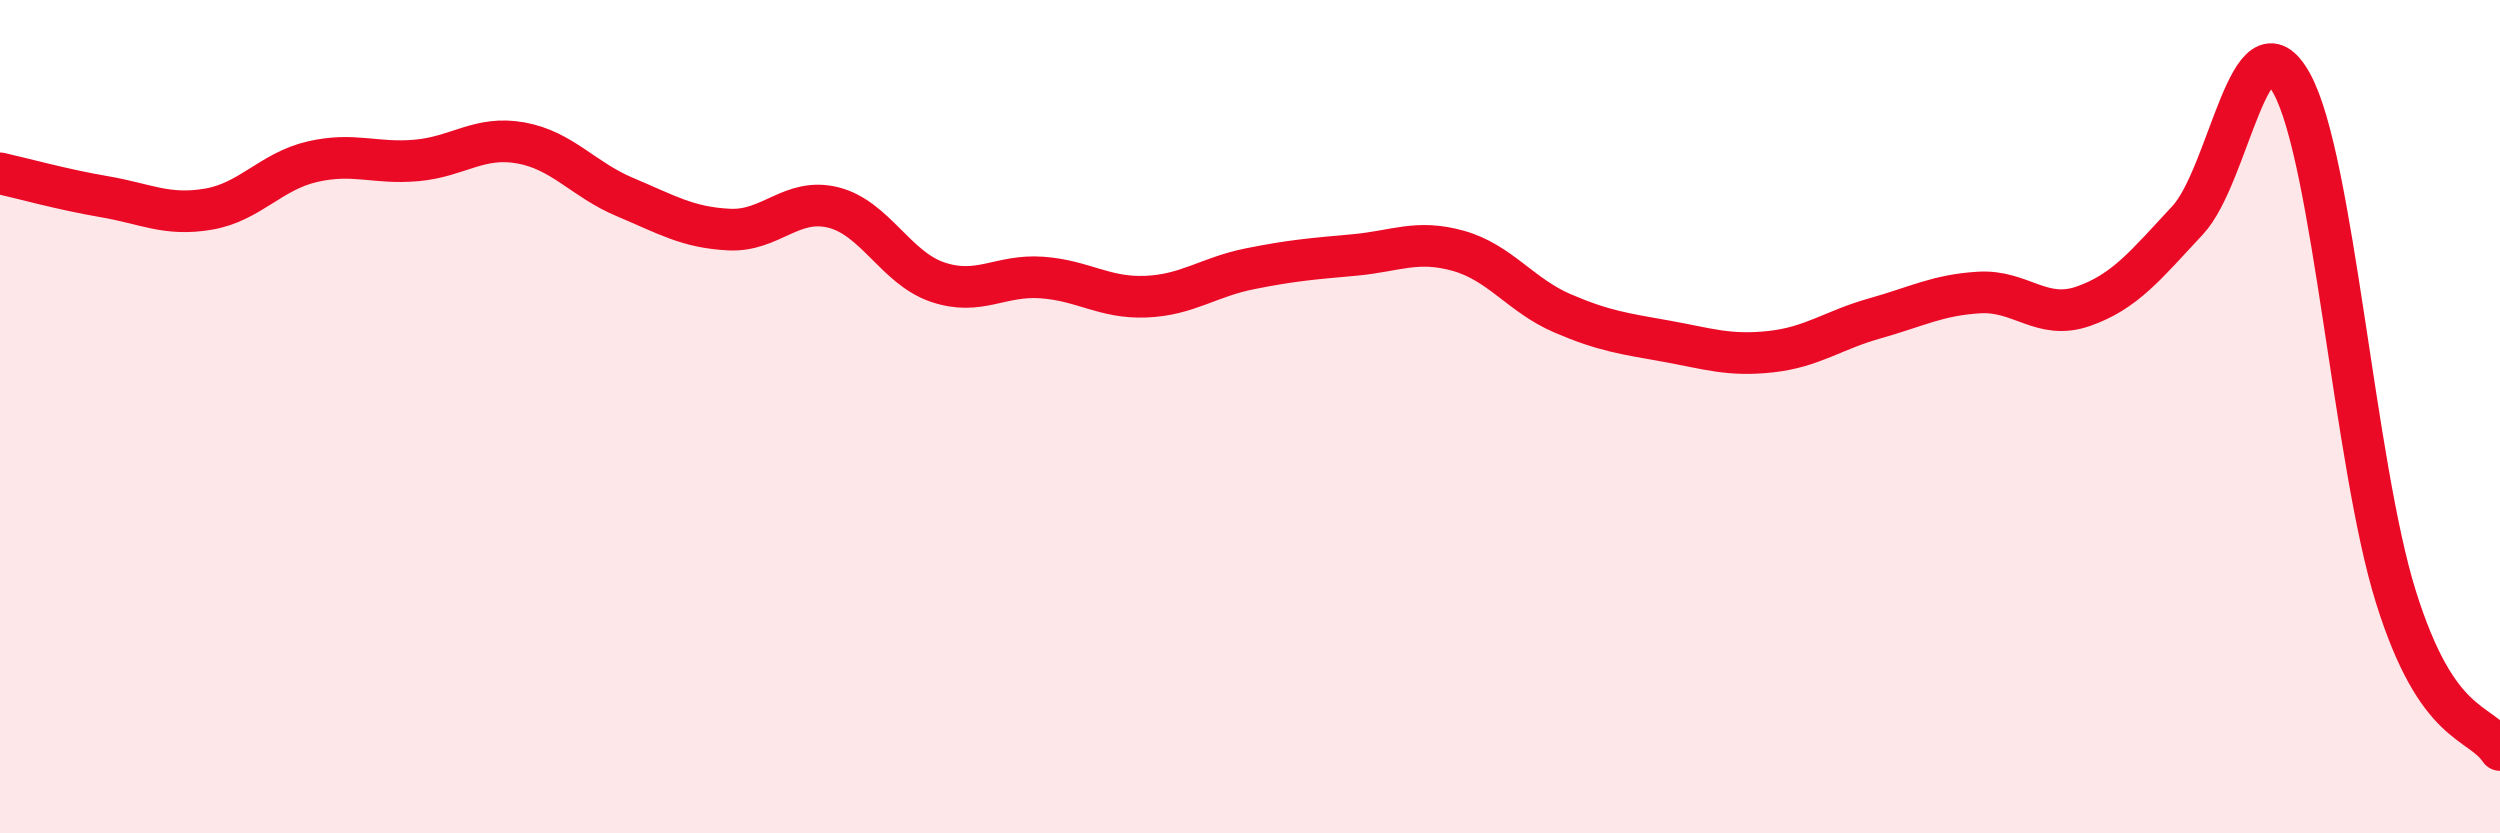 
    <svg width="60" height="20" viewBox="0 0 60 20" xmlns="http://www.w3.org/2000/svg">
      <path
        d="M 0,4.16 C 0.5,4.27 1.5,4.55 2.5,4.72 C 3.5,4.89 4,5.19 5,5.02 C 6,4.85 6.5,4.11 7.5,3.88 C 8.5,3.65 9,3.94 10,3.85 C 11,3.76 11.5,3.25 12.5,3.43 C 13.5,3.61 14,4.31 15,4.73 C 16,5.15 16.5,5.46 17.5,5.51 C 18.5,5.56 19,4.73 20,4.98 C 21,5.23 21.5,6.43 22.5,6.77 C 23.5,7.11 24,6.59 25,6.66 C 26,6.73 26.5,7.16 27.5,7.12 C 28.5,7.08 29,6.65 30,6.45 C 31,6.25 31.5,6.21 32.5,6.12 C 33.5,6.03 34,5.74 35,6.02 C 36,6.3 36.5,7.09 37.5,7.52 C 38.5,7.95 39,8.01 40,8.19 C 41,8.37 41.5,8.55 42.5,8.44 C 43.5,8.33 44,7.92 45,7.64 C 46,7.36 46.5,7.08 47.5,7.02 C 48.5,6.96 49,7.7 50,7.35 C 51,7 51.5,6.36 52.5,5.29 C 53.5,4.22 54,0.19 55,2 C 56,3.81 56.5,11.12 57.5,14.32 C 58.5,17.52 59.5,17.26 60,18L60 20L0 20Z"
        fill="#EB0A25"
        opacity="0.1"
        stroke-linecap="round"
        stroke-linejoin="round"
      />
      <path
        d="M 0,4.16 C 0.5,4.27 1.5,4.55 2.5,4.72 C 3.5,4.89 4,5.19 5,5.02 C 6,4.85 6.5,4.11 7.5,3.88 C 8.5,3.65 9,3.94 10,3.85 C 11,3.76 11.5,3.25 12.5,3.43 C 13.5,3.61 14,4.31 15,4.73 C 16,5.15 16.5,5.46 17.5,5.51 C 18.5,5.56 19,4.73 20,4.98 C 21,5.23 21.5,6.43 22.5,6.77 C 23.5,7.11 24,6.59 25,6.66 C 26,6.73 26.5,7.16 27.5,7.12 C 28.5,7.08 29,6.65 30,6.45 C 31,6.25 31.5,6.21 32.5,6.12 C 33.5,6.03 34,5.74 35,6.02 C 36,6.3 36.5,7.09 37.5,7.52 C 38.5,7.95 39,8.01 40,8.19 C 41,8.37 41.5,8.55 42.5,8.44 C 43.5,8.33 44,7.92 45,7.64 C 46,7.36 46.5,7.08 47.5,7.02 C 48.5,6.96 49,7.7 50,7.35 C 51,7 51.5,6.36 52.5,5.29 C 53.5,4.22 54,0.19 55,2 C 56,3.81 56.5,11.12 57.5,14.32 C 58.5,17.52 59.5,17.26 60,18"
        stroke="#EB0A25"
        stroke-width="1"
        fill="none"
        stroke-linecap="round"
        stroke-linejoin="round"
      />
    </svg>
  